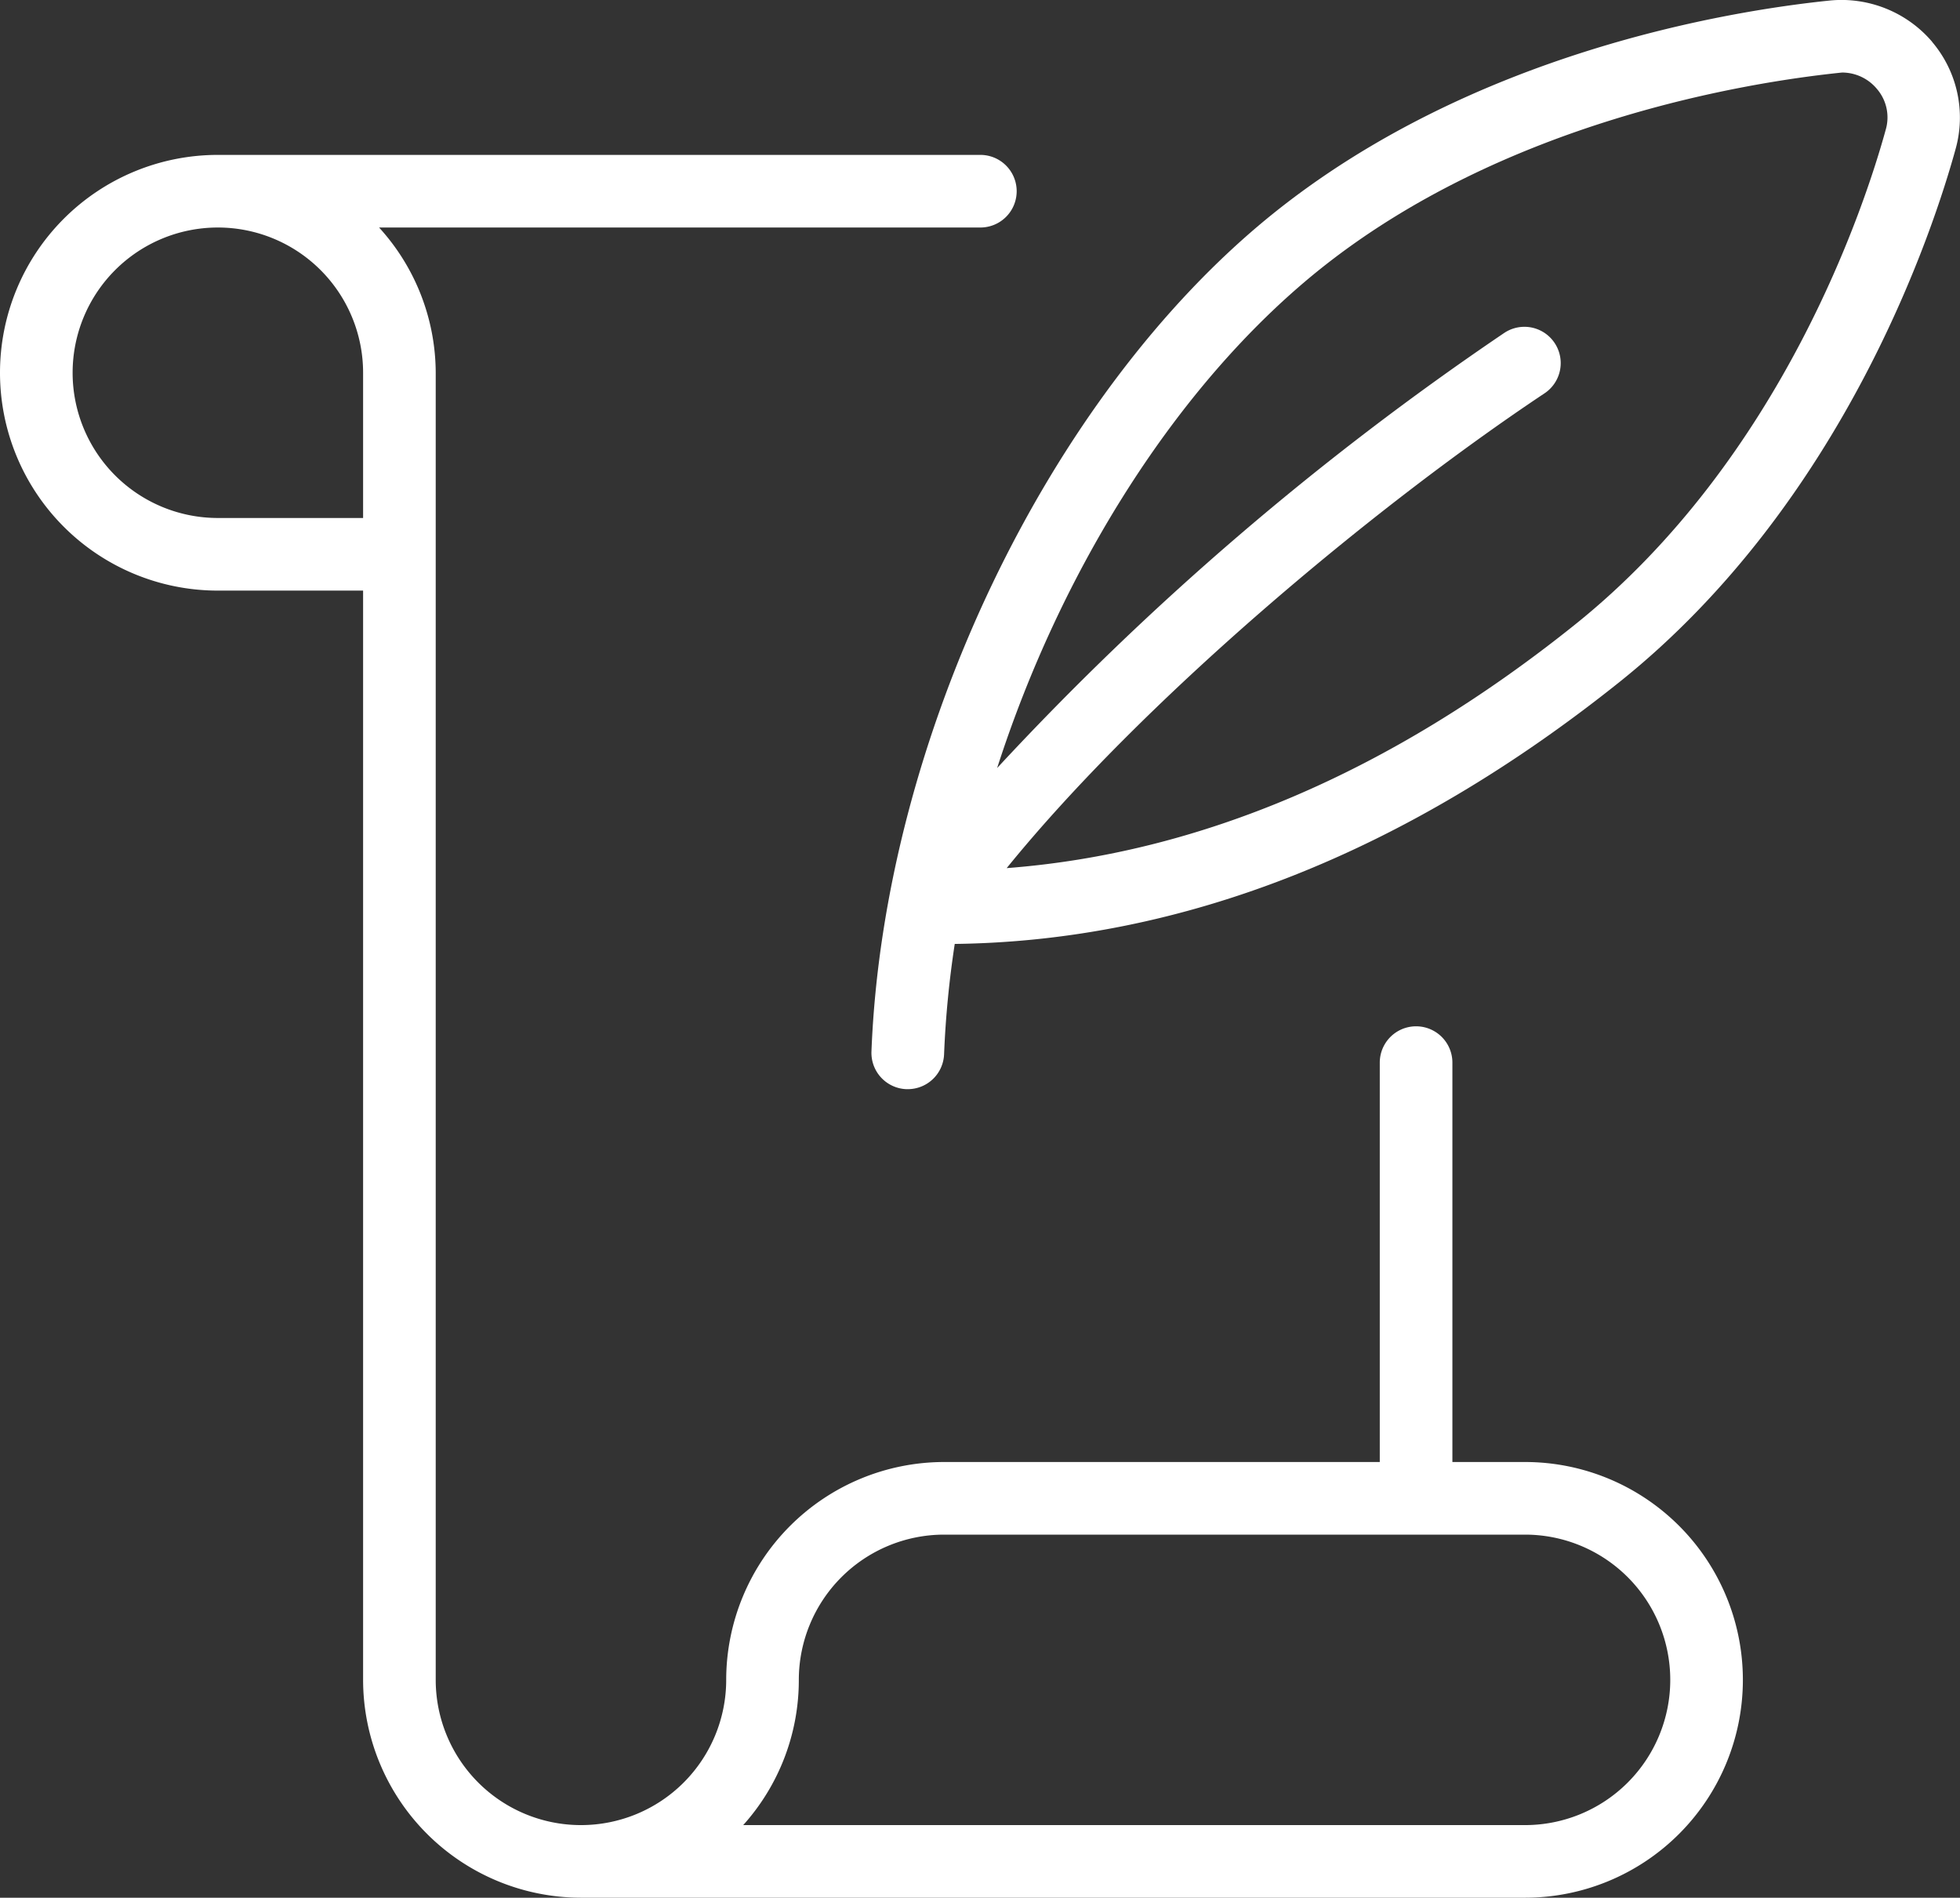 <svg xmlns="http://www.w3.org/2000/svg" width="101.212" height="97.999" viewBox="0 0 101.212 97.999"><rect x="0" y="0" width="101.212" height="97.999" fill="#333333" stroke="none"/><g transform="translate(-30 4.999)"><path d="M63.79,2.168A6.155,6.155,0,0,0,58.483.03C53.278.567,40.062,2.712,29.689,11.082,18.142,20.413,9.636,38.185,9.01,54.3a1.876,1.876,0,0,0,1.8,1.946h.075a1.876,1.876,0,0,0,1.875-1.8,51.284,51.284,0,0,1,.551-5.7c11.742-.146,23.289-4.7,34.333-13.531C59.286,25.9,63.872,11.78,65,7.673a6.038,6.038,0,0,0-1.219-5.509Zm-2.4,4.515c-1.05,3.829-5.329,17-16.085,25.6C35.8,39.892,25.95,44.073,15.993,44.831,22.957,36.25,34.752,26.32,43.767,20.312a1.874,1.874,0,0,0-2.078-3.12A151.388,151.388,0,0,0,15.5,39.663C18.794,29.432,24.757,19.9,32.052,14c9.589-7.74,22.205-9.754,27.077-10.253a2.336,2.336,0,0,1,1.8.844,2.256,2.256,0,0,1,.461,2.093Z" transform="translate(65.991 -5)" fill="#fff"/><path d="M78.75,67.5H75V46.875a1.875,1.875,0,0,0-3.75,0V67.5H48.75A11.264,11.264,0,0,0,37.5,78.75a7.5,7.5,0,0,1-15,0V11.25a11.178,11.178,0,0,0-2.925-7.5h31.05a1.875,1.875,0,0,0,0-3.75H11.25a11.25,11.25,0,0,0,0,22.5h7.5V78.75A11.264,11.264,0,0,0,30,90H78.75a11.25,11.25,0,0,0,0-22.5Zm-60-48.75h-7.5a7.5,7.5,0,1,1,7.5-7.5Zm60,67.5H38.378a11.2,11.2,0,0,0,2.872-7.5,7.508,7.508,0,0,1,7.5-7.5h30a7.5,7.5,0,0,1,0,15Z" transform="translate(30 3)" fill="#fff"/></g></svg>